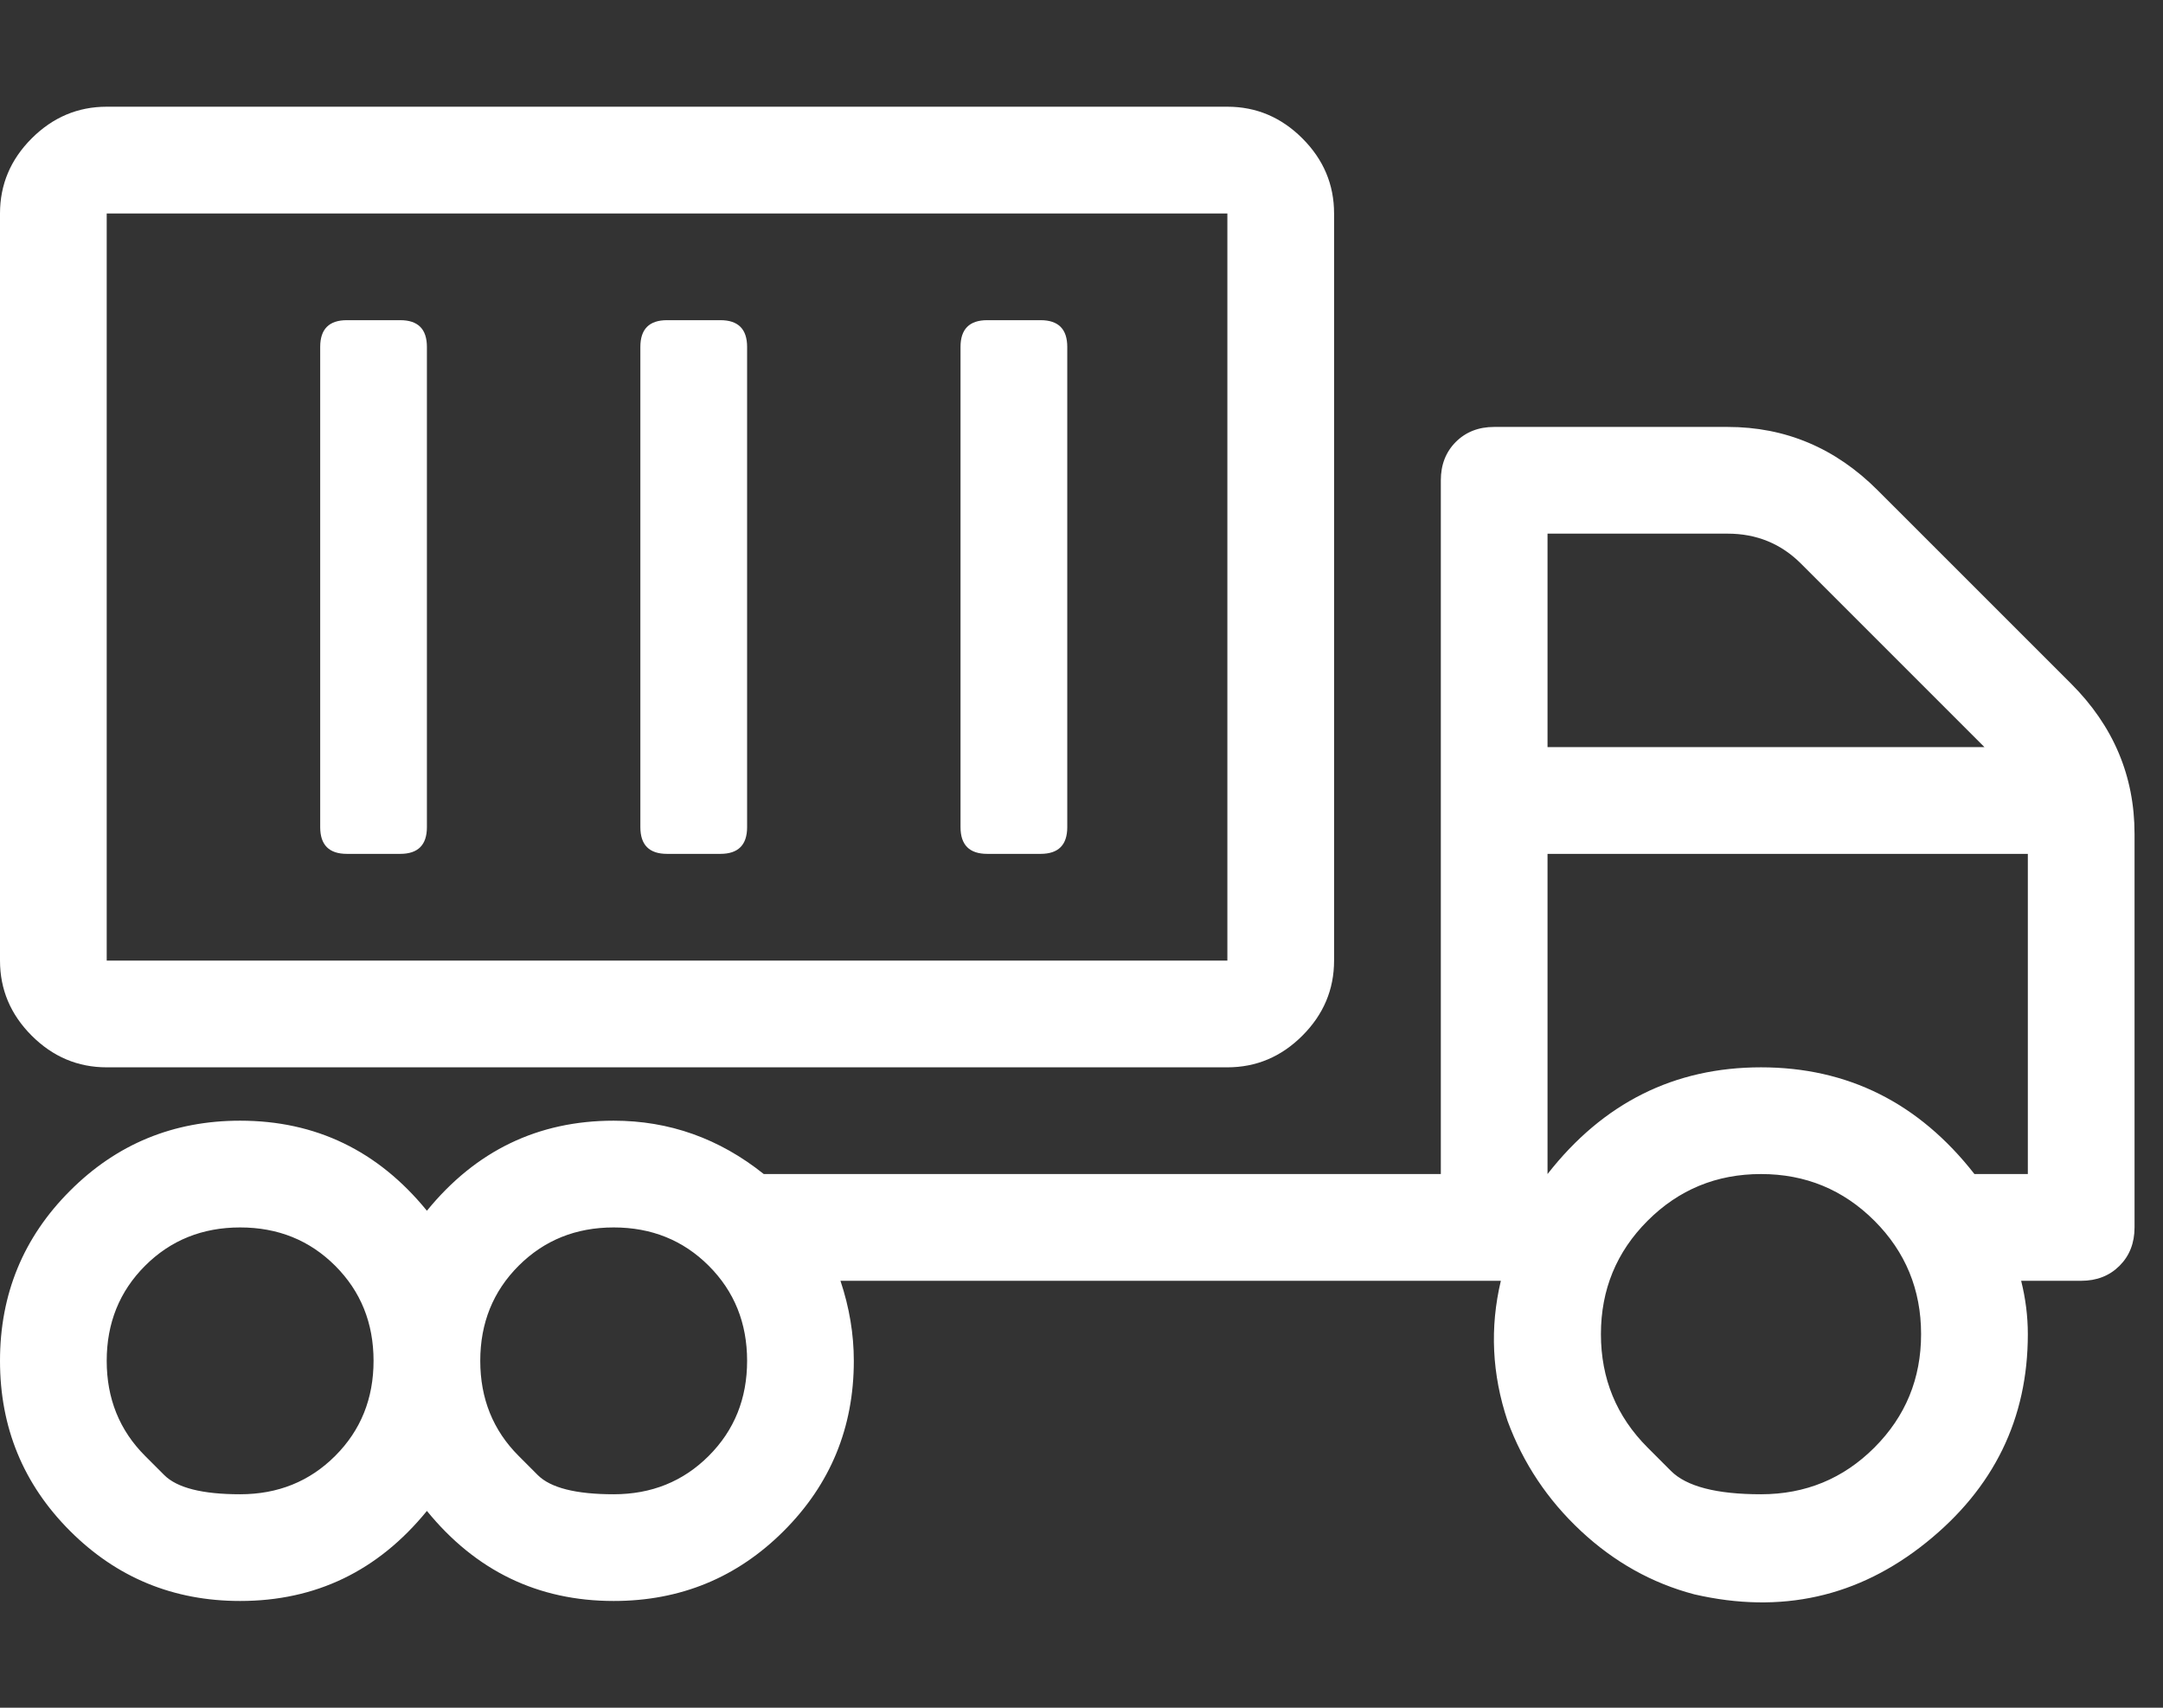 <svg xmlns="http://www.w3.org/2000/svg" fill="none" viewBox="0 0 57 45" height="45" width="57">
<rect x="0" y="0" width="57" height="45" fill="#333333" stroke="none"/>
<path fill="white" d="M2.812 28.125C2.051 28.125 1.392 27.847 0.835 27.29C0.278 26.733 0 26.074 0 25.312V5.625C0 4.863 0.278 4.204 0.835 3.647C1.392 3.091 2.051 2.812 2.812 2.812H32.344C33.105 2.812 33.765 3.091 34.321 3.647C34.878 4.204 35.156 4.863 35.156 5.625V25.312C35.156 26.074 34.878 26.733 34.321 27.29C33.765 27.847 33.105 28.125 32.344 28.125H2.812ZM2.812 5.625V25.312H32.344V5.625H2.812ZM54.58 18.017C55.693 19.131 56.25 20.449 56.25 21.973V32.344C56.25 32.754 56.118 33.091 55.855 33.354C55.591 33.618 55.254 33.75 54.844 33.75H53.262C53.379 34.219 53.438 34.687 53.438 35.156C53.438 37.383 52.544 39.214 50.757 40.649C48.97 42.085 46.934 42.539 44.648 42.012C43.535 41.719 42.539 41.162 41.66 40.342C40.781 39.521 40.137 38.555 39.727 37.441C39.316 36.211 39.258 34.98 39.551 33.75H22.148C22.383 34.453 22.5 35.156 22.5 35.859C22.5 37.617 21.885 39.111 20.654 40.342C19.424 41.572 17.93 42.187 16.172 42.187C14.18 42.187 12.539 41.396 11.25 39.814C9.961 41.396 8.32 42.187 6.328 42.187C4.57 42.187 3.076 41.572 1.846 40.342C0.615 39.111 0 37.617 0 35.859C0 34.102 0.615 32.607 1.846 31.377C3.076 30.146 4.57 29.531 6.328 29.531C8.32 29.531 9.961 30.322 11.25 31.904C12.539 30.322 14.18 29.531 16.172 29.531C17.637 29.531 18.955 30 20.127 30.937H37.969V12.656C37.969 12.246 38.101 11.909 38.364 11.645C38.628 11.382 38.965 11.25 39.375 11.25H45.527C47.051 11.25 48.369 11.806 49.482 12.92L54.58 18.017ZM3.823 38.364C3.823 38.364 3.992 38.533 4.329 38.87C4.666 39.206 5.332 39.375 6.328 39.375C7.324 39.375 8.159 39.038 8.833 38.364C9.507 37.69 9.844 36.855 9.844 35.859C9.844 34.863 9.507 34.028 8.833 33.354C8.159 32.681 7.324 32.344 6.328 32.344C5.332 32.344 4.497 32.681 3.823 33.354C3.149 34.028 2.812 34.863 2.812 35.859C2.812 36.855 3.149 37.69 3.823 38.364ZM13.667 38.364C13.667 38.364 13.835 38.533 14.172 38.87C14.509 39.206 15.176 39.375 16.172 39.375C17.168 39.375 18.003 39.038 18.677 38.364C19.351 37.69 19.688 36.855 19.688 35.859C19.688 34.863 19.351 34.028 18.677 33.354C18.003 32.681 17.168 32.344 16.172 32.344C15.176 32.344 14.341 32.681 13.667 33.354C12.993 34.028 12.656 34.863 12.656 35.859C12.656 36.855 12.993 37.69 13.667 38.364ZM40.781 14.062V19.687H52.295L47.461 14.853C46.934 14.326 46.289 14.062 45.527 14.062H40.781ZM43.418 38.144C43.418 38.144 43.623 38.349 44.033 38.76C44.443 39.17 45.234 39.375 46.406 39.375C47.578 39.375 48.574 38.965 49.395 38.144C50.215 37.324 50.625 36.328 50.625 35.156C50.625 33.984 50.215 32.988 49.395 32.168C48.574 31.348 47.578 30.937 46.406 30.937C45.234 30.937 44.238 31.348 43.418 32.168C42.598 32.988 42.188 33.984 42.188 35.156C42.188 36.328 42.598 37.324 43.418 38.144ZM53.438 30.937V22.5H40.781V30.937C42.246 29.062 44.121 28.125 46.406 28.125C48.691 28.125 50.566 29.062 52.031 30.937H53.438ZM9.141 22.5C8.672 22.5 8.438 22.265 8.438 21.797V9.141C8.438 8.672 8.672 8.437 9.141 8.437H10.547C11.016 8.437 11.25 8.672 11.25 9.141V21.797C11.25 22.265 11.016 22.5 10.547 22.5H9.141ZM17.578 22.5C17.109 22.5 16.875 22.265 16.875 21.797V9.141C16.875 8.672 17.109 8.437 17.578 8.437H18.984C19.453 8.437 19.688 8.672 19.688 9.141V21.797C19.688 22.265 19.453 22.5 18.984 22.5H17.578ZM26.016 22.5C25.547 22.5 25.312 22.265 25.312 21.797V9.141C25.312 8.672 25.547 8.437 26.016 8.437H27.422C27.891 8.437 28.125 8.672 28.125 9.141V21.797C28.125 22.265 27.891 22.5 27.422 22.5H26.016Z"></path>
</svg>
